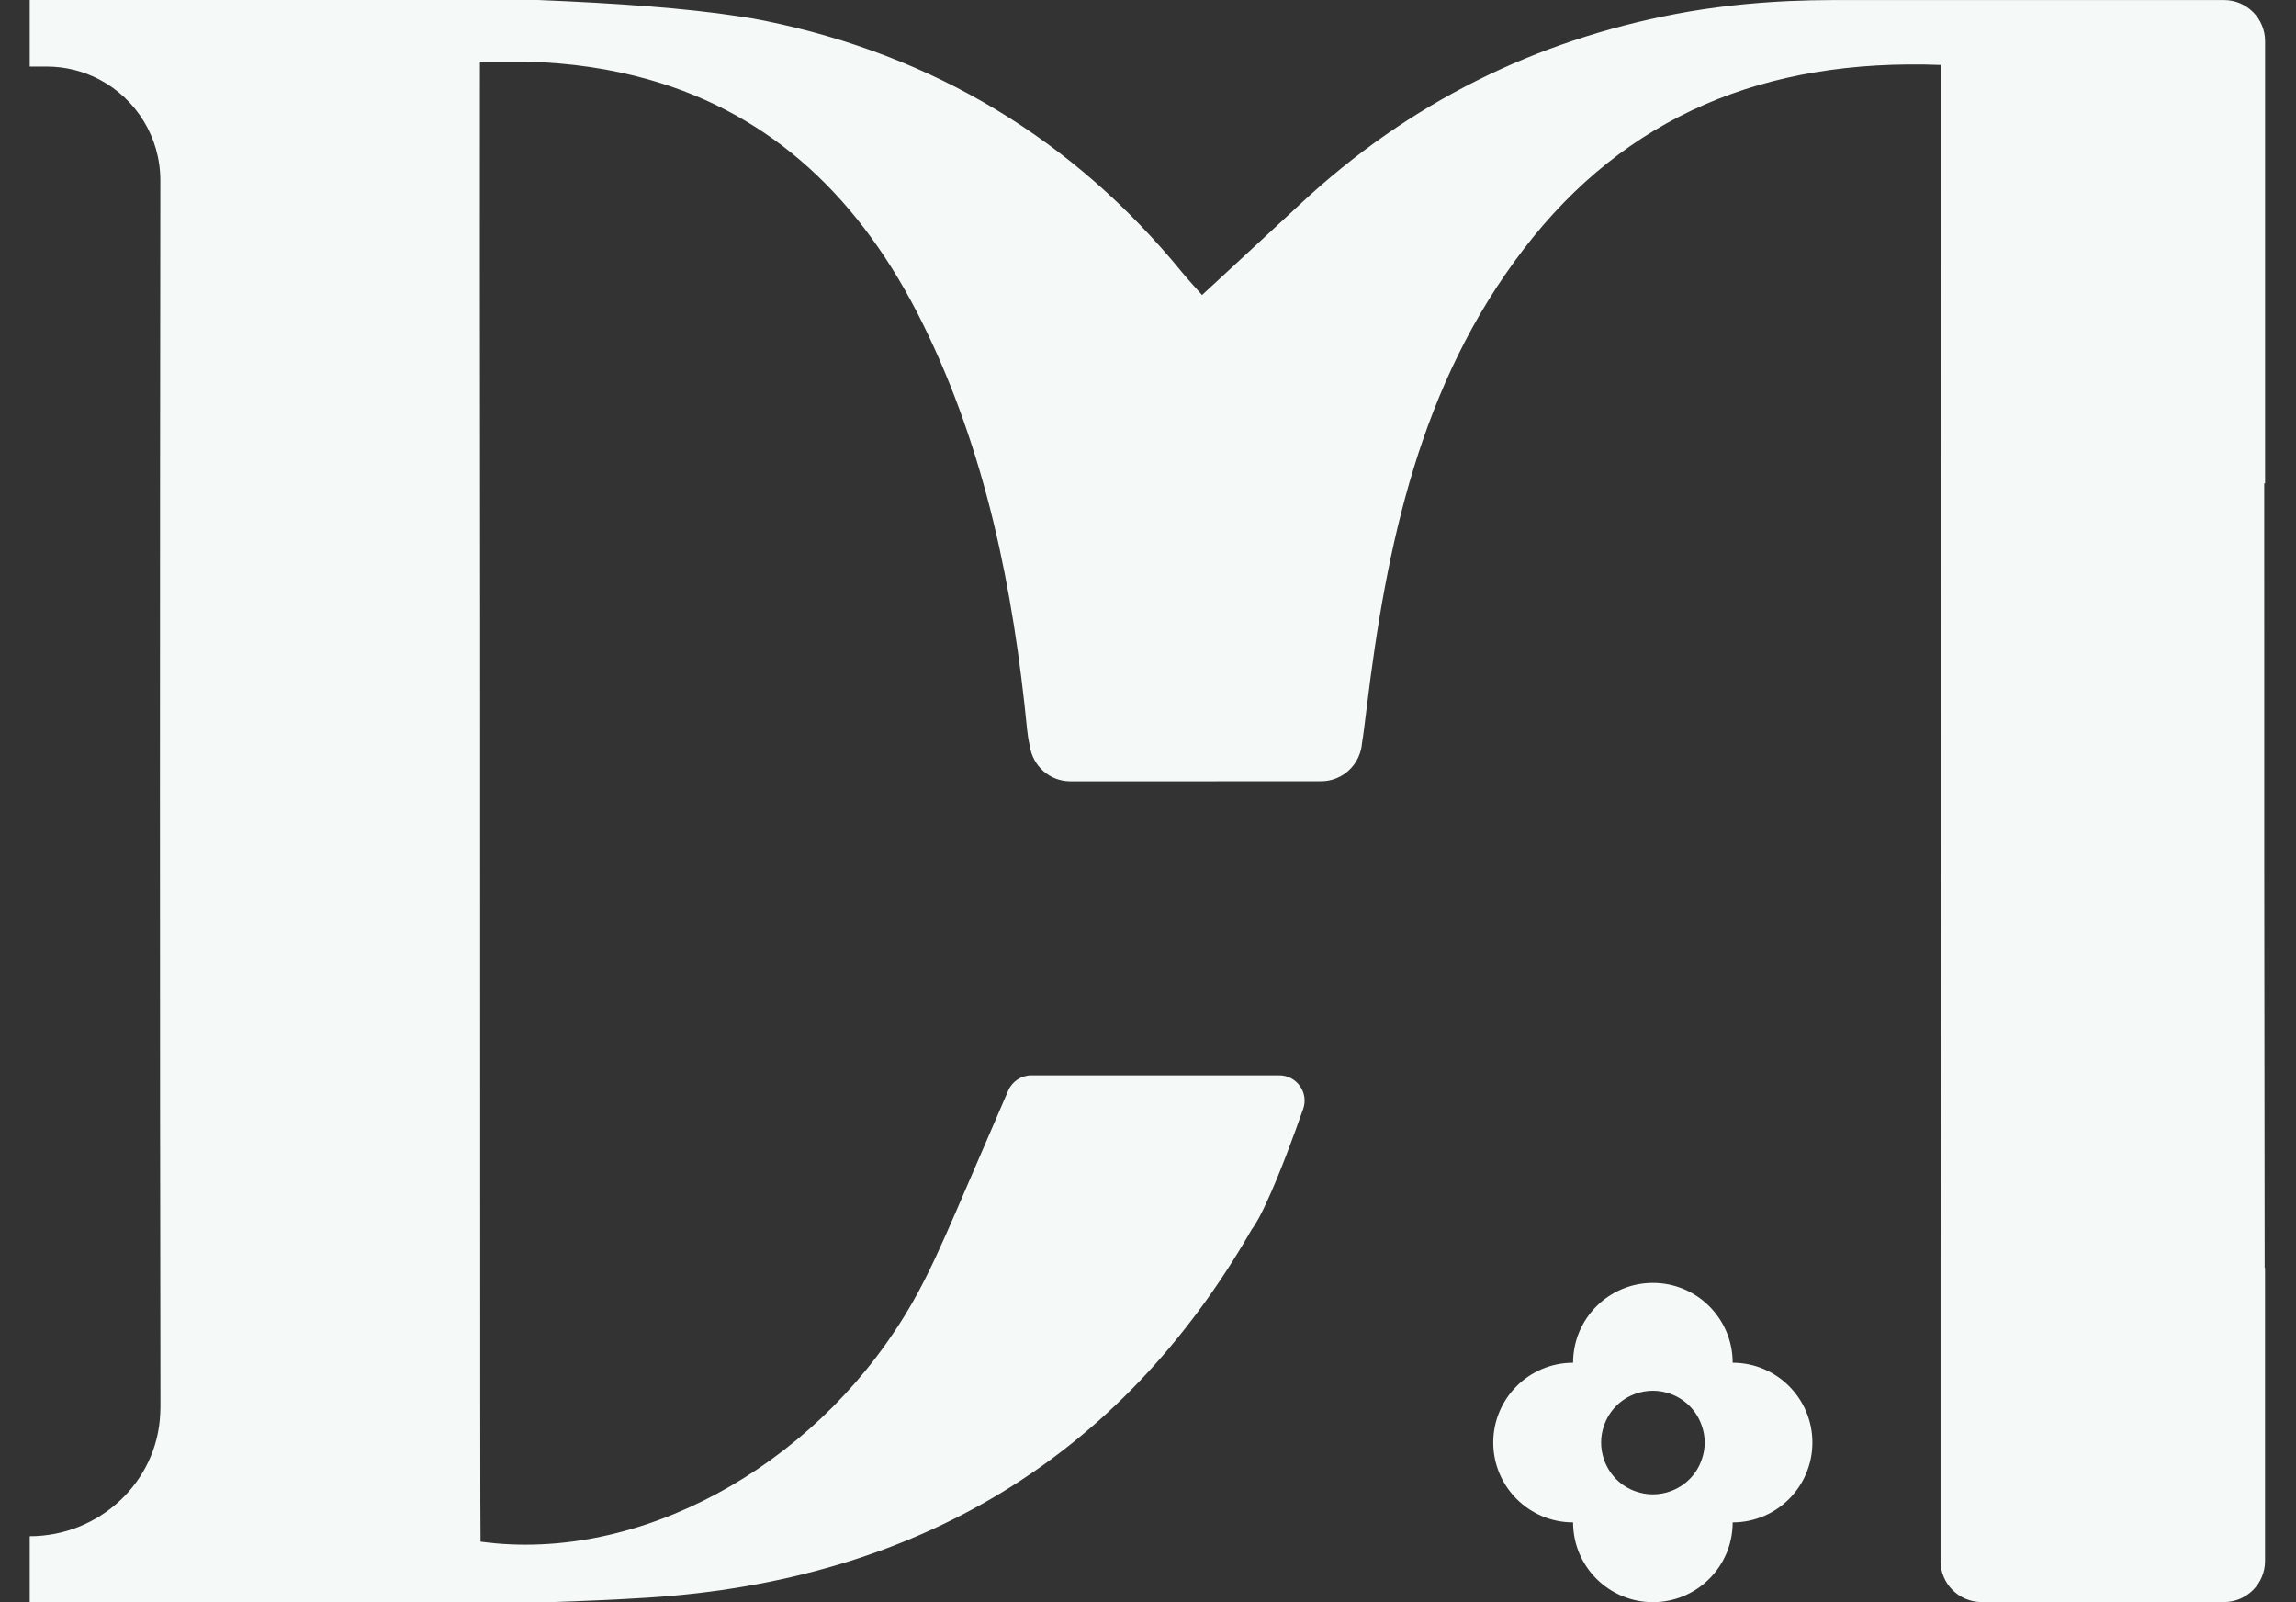 <svg width="43" height="30" viewBox="0 0 43 30" fill="none" xmlns="http://www.w3.org/2000/svg">
<rect x="0" y="0" width="43" height="30" fill="#333333" stroke="none"/>
<path d="M32.45 28.506C33.275 28.506 33.943 27.836 33.943 27.011C33.943 26.186 33.275 25.517 32.45 25.517C32.45 24.691 31.781 24.022 30.956 24.022C30.13 24.022 29.461 24.691 29.461 25.517C28.636 25.517 27.966 26.186 27.966 27.011C27.966 27.836 28.636 28.506 29.461 28.506C29.461 29.331 30.13 30 30.956 30C31.781 30 32.45 29.331 32.45 28.506ZM31.872 27.325C31.778 27.608 31.553 27.833 31.269 27.928C31.171 27.962 31.066 27.981 30.956 27.981C30.845 27.981 30.74 27.962 30.641 27.928C30.357 27.833 30.134 27.608 30.039 27.325C30.005 27.227 29.986 27.121 29.986 27.011C29.986 26.901 30.005 26.795 30.039 26.698C30.134 26.414 30.357 26.189 30.641 26.094C30.74 26.06 30.845 26.041 30.956 26.041C31.066 26.041 31.171 26.06 31.269 26.094C31.552 26.189 31.778 26.414 31.872 26.698C31.907 26.795 31.926 26.901 31.926 27.011C31.926 27.121 31.907 27.227 31.872 27.325Z" fill="#F5FAF9"/>
<path d="M42.413 23.742C42.405 18.845 42.404 13.949 42.405 9.051H42.421V0.77C42.421 0.346 42.077 0.001 41.653 0.001H34.352C34.067 0.001 33.782 0.008 33.499 0.02C32.788 0.053 32.081 0.129 31.384 0.261C28.768 0.759 26.403 1.907 24.348 3.824C23.744 4.386 23.138 4.945 22.512 5.524C22.408 5.406 22.271 5.259 22.143 5.105C20.101 2.604 17.474 1.031 14.329 0.39C14.177 0.359 14.01 0.329 13.83 0.304C12.854 0.153 11.52 0.058 10.073 0H0.557V1.246H0.871C1.231 1.246 1.572 1.335 1.869 1.493C2.543 1.85 3.003 2.561 3.003 3.378V3.408C2.994 11.028 2.992 18.646 3.005 26.267C3.005 26.335 3.005 26.401 3.001 26.466C2.949 27.758 1.852 28.765 0.557 28.765V30H10.304C10.912 29.98 11.52 29.954 12.127 29.916C17.16 29.597 20.992 27.291 23.443 23.02C23.443 23.02 23.444 23.019 23.445 23.017C23.525 22.912 23.623 22.73 23.723 22.508C23.958 22.004 24.221 21.29 24.402 20.776C24.404 20.772 24.405 20.768 24.406 20.765C24.514 20.457 24.284 20.135 23.958 20.135H19.317C19.128 20.135 18.956 20.248 18.882 20.421L17.937 22.61L17.903 22.689C17.653 23.261 17.405 23.834 17.098 24.372C15.441 27.285 12.251 29.157 9.297 28.9L9.135 28.883C9.09 28.878 9.045 28.873 9 28.867C8.987 28.651 8.998 12.623 8.987 4.828C8.987 3.891 8.988 1.155 8.988 1.155H9.74C9.78 1.154 9.823 1.154 9.869 1.155C10.693 1.177 11.455 1.291 12.158 1.492C14.451 2.142 16.127 3.714 17.284 6.065C18.464 8.46 18.977 11.033 19.236 13.662C19.247 13.772 19.263 13.871 19.285 13.961C19.285 13.966 19.287 13.969 19.288 13.974C19.343 14.344 19.659 14.63 20.046 14.63H22.79C22.79 14.63 22.794 14.629 22.796 14.629H24.739C24.84 14.629 24.938 14.61 25.026 14.574C25.235 14.49 25.399 14.317 25.47 14.101C25.487 14.049 25.5 13.995 25.505 13.939C25.506 13.937 25.506 13.934 25.505 13.932C25.534 13.761 25.56 13.545 25.593 13.275C25.966 10.204 26.594 7.197 28.53 4.672C30.451 2.165 33.057 1.093 36.345 1.216V2.994C36.345 5.012 36.345 7.031 36.347 9.05C36.348 13.946 36.35 18.844 36.343 23.741H36.343V29.23C36.343 29.654 36.687 29.998 37.111 29.998H41.652C42.076 29.998 42.42 29.654 42.42 29.23V23.741H42.412L42.413 23.742Z" fill="#F5FAF9"/>
</svg>
